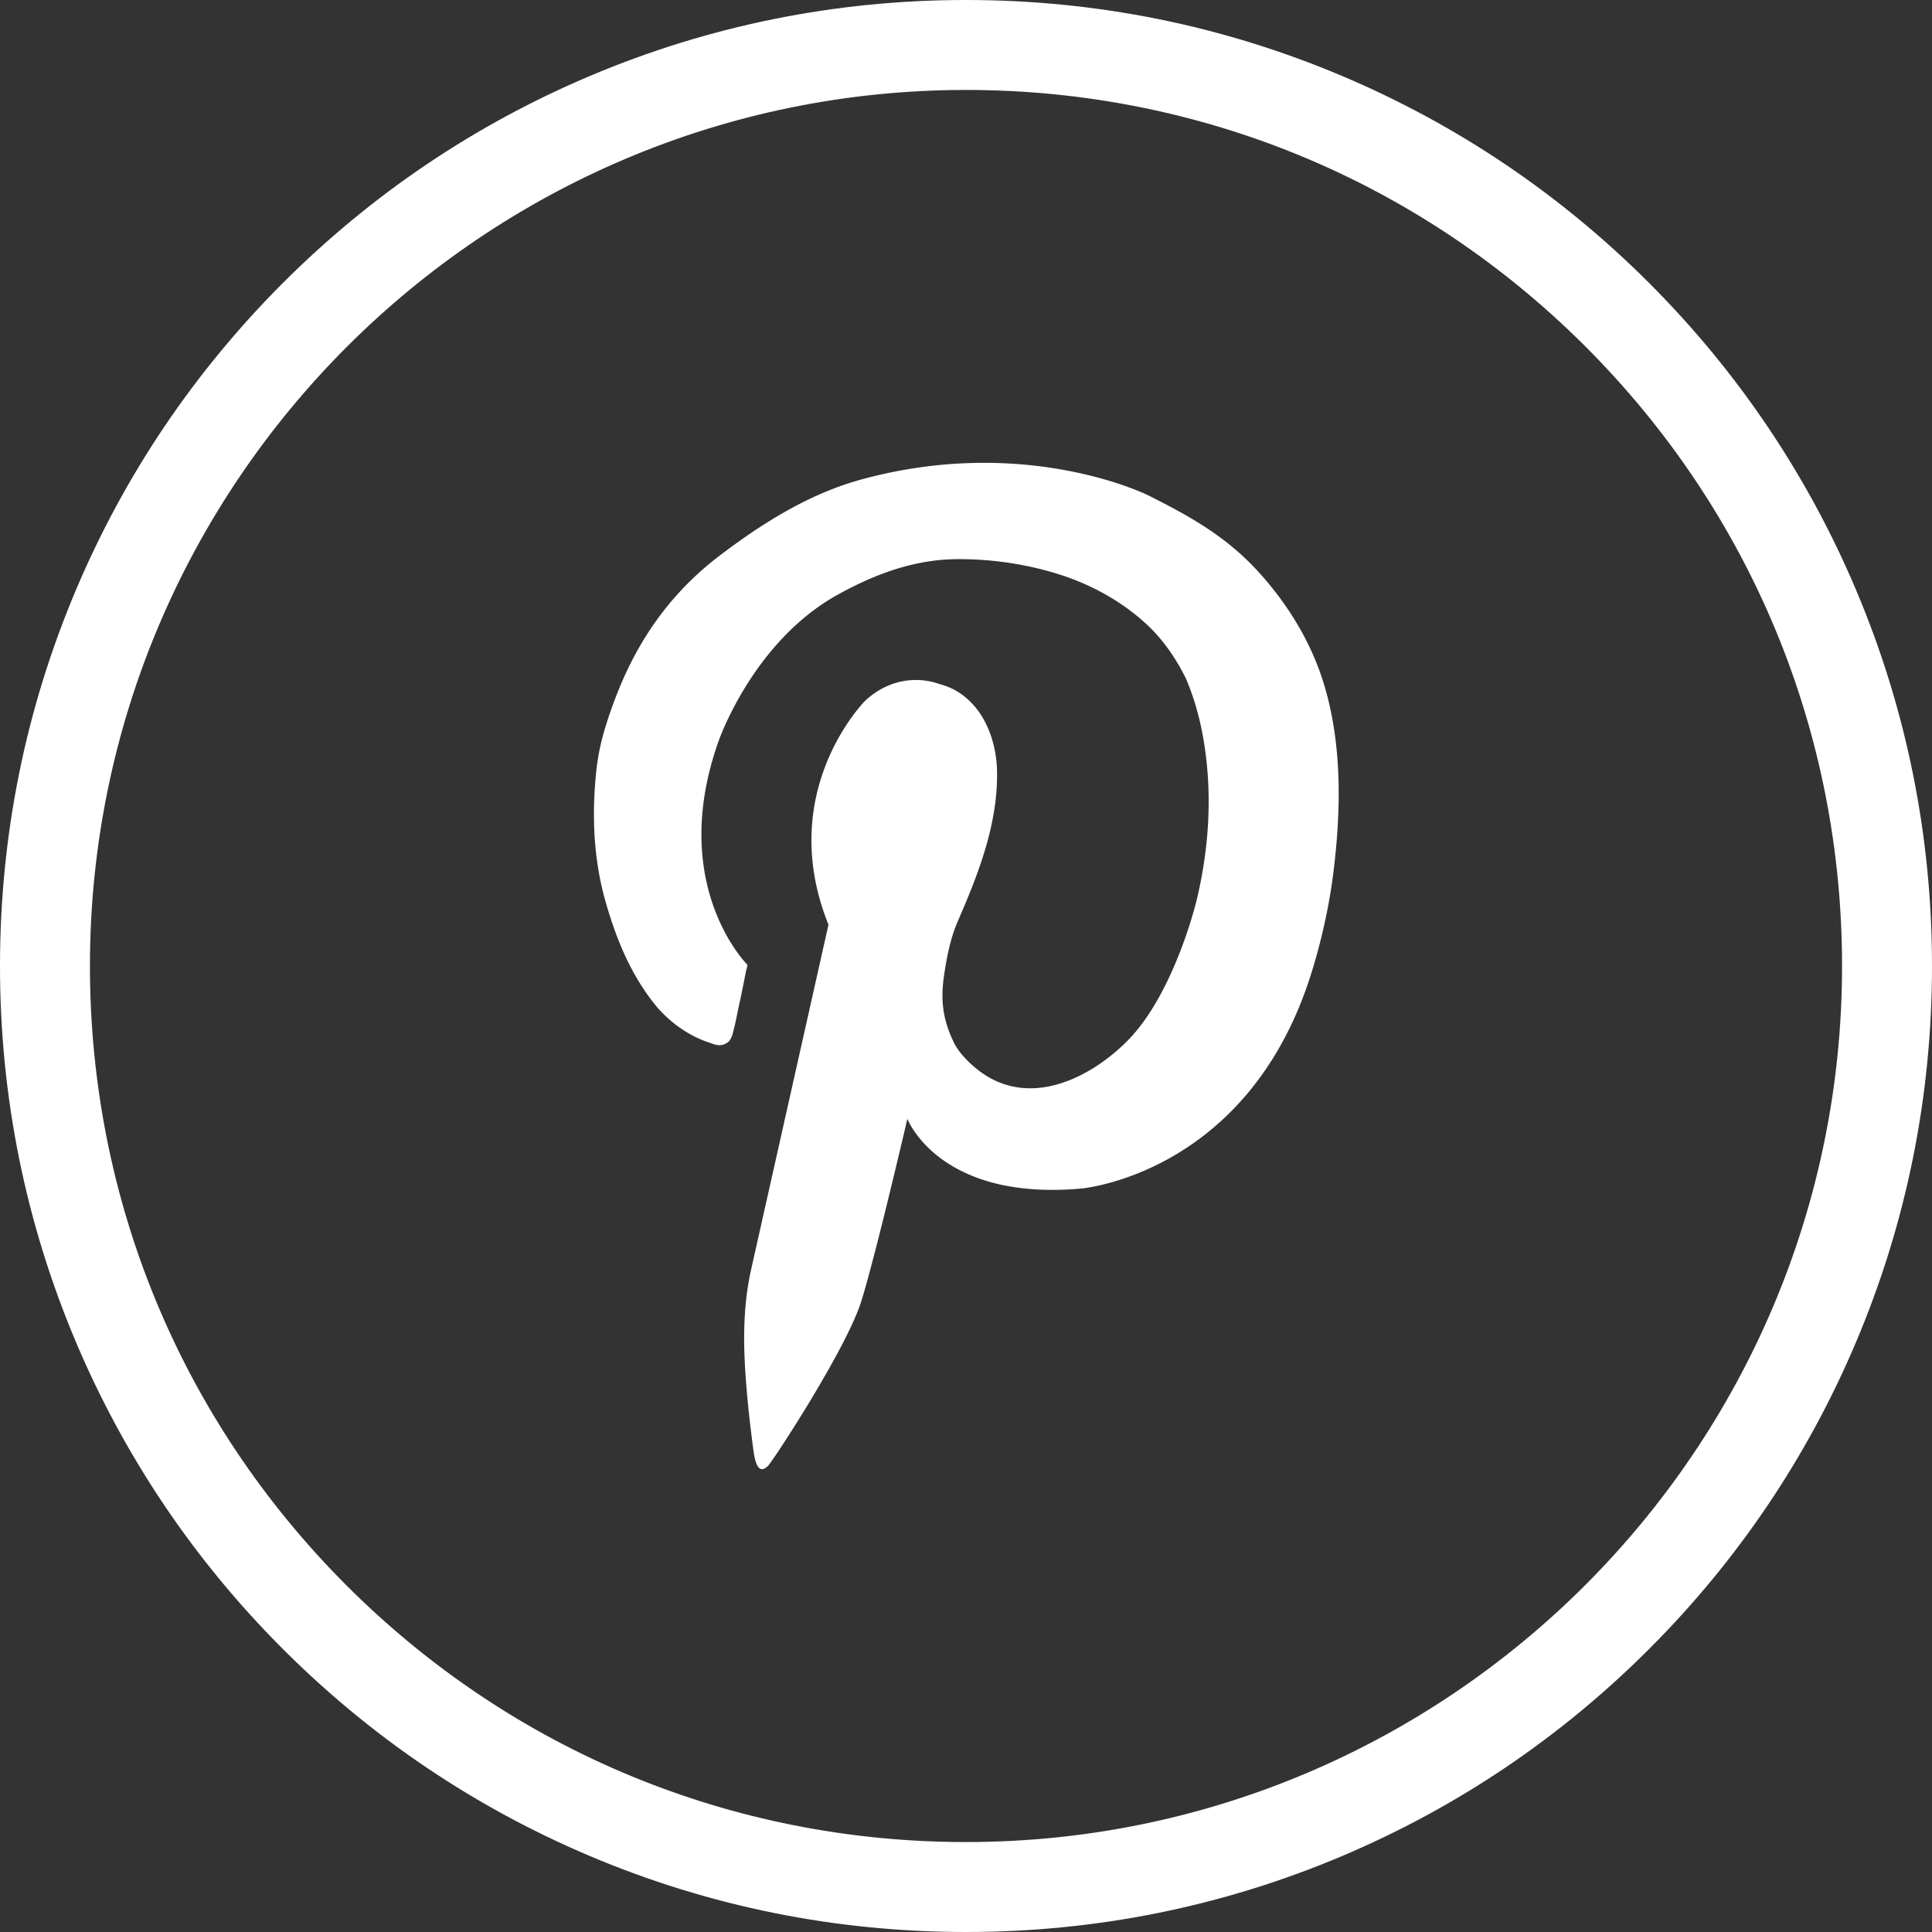 <svg height="1024" width="1024" xmlns="http://www.w3.org/2000/svg"><rect width="100%" height="100%" fill="#333333" stroke="none"/><g fill="#fff"><path d="m983.766 312.727c-25.785-60.972-62.694-115.728-109.705-162.744-47.011-47.017-101.762-83.934-162.732-109.726-63.135-26.709-130.189-40.253-199.329-40.257-69.104 0-136.155 13.54-199.289 40.243-60.969 25.787-115.721 62.699-162.735 109.71s-83.929 101.761-109.72 162.728c-26.708 63.133-40.252 130.184-40.256 199.289-.004 69.109 13.533 136.165 40.234 199.304 25.785 60.973 62.696 115.728 109.707 162.743 47.011 47.018 101.762 83.935 162.732 109.727 63.136 26.708 130.19 40.253 199.323 40.257h.009c69.104 0 136.153-13.54 199.288-40.243 60.969-25.787 115.72-62.699 162.733-109.709s83.929-101.76 109.72-162.728c26.708-63.134 40.251-130.186 40.255-199.29.003-69.11-13.534-136.165-40.235-199.304zm-471.762 663.601h-.03c-124.026-.007-240.627-48.313-328.323-136.019-87.694-87.705-135.986-204.31-135.979-328.336.015-256.016 208.312-464.3 464.356-464.3 124.026.007 240.626 48.312 328.32 136.017 87.695 87.706 135.986 204.311 135.979 328.337-.014 256.016-208.309 464.301-464.323 464.301z"/><path d="m701.717 362.603c-6.808-22.394-19.347-42.758-35.124-59.948-16.962-18.479-36.003-29.096-58.153-40.172 0 0-64.543-32.271-151.985-8.328-27.655 7.572-52.39 23.136-75.029 40.334-23.51 17.859-40.442 40.431-52.048 67.551-3.146 7.353-5.911 14.942-8.286 22.58-2.425 7.799-4.188 15.817-5.041 23.946-2.452 23.342-1.528 46.796 4.929 69.398 5.555 19.45 13.149 38.172 25.895 54.132 7.089 8.877 17.287 16.484 28.133 20.195.386.132.775.26 1.166.383 3.249 1.285 6.372 2.326 9.9-.503.32-.301.599-.641.842-1.001.729-1.08 1.146-2.347 1.458-3.319.092-.441.177-.851.265-1.176 1.246-4.579 2.037-9.263 3.062-13.894 1.313-5.944 2.502-11.926 3.676-17.897.061-.309.954-3.356.703-3.604-.003-.003-42.333-41.989-15.269-118.326 0 0 18.043-52.744 63.153-77.728 19.659-10.888 40.514-18.723 63.341-18.862 18.096-.11 36.272 2.526 53.531 7.897 17.104 5.323 33.51 14.288 46.707 26.46 4.403 4.062 8.339 8.609 11.833 13.483s6.548 10.074 9.189 15.438c4.438 10.358 7.438 21.358 9.281 32.184 1.188 6.853 2.131 14.699 2.543 23.438.822 17.478-.488 38.529-6.271 62.356 0 0-11.798 49.274-36.781 74.257-19.587 19.587-50.814 35.018-76.758 16.852-5.368-3.76-12.043-10.063-14.946-16.038-5.942-12.243-7.238-22.566-5.234-35.913 1.453-9.677 3.308-19.411 7.226-28.434 10.925-25.163 21.237-51.335 20.833-79.234-.112-7.691-1.608-15.65-4.631-22.762-2.807-6.604-6.549-12.088-12.07-16.731-4.204-3.536-9.043-5.834-14.355-7.201 0 0-20.126-8.328-38.864 9.022 0 0-47.886 47.885-19.432 118.673l-40.946 182.521c-5.432 24.186-3.999 48.074-1.626 72.545.638 6.584 2.106 18.513 2.434 20.826.642 4.54 1.664 17.233 8.041 10.988 2.758-2.702 41.64-62.199 49.447-87.185 7.808-24.982 24.463-96.812 24.463-96.812s16.656 43.722 92.128 36.955c0 0 87.442-7.287 121.274-111.906 3.014-9.317 5.51-18.713 7.647-28.282a294.344 294.344 0 0 0 4.949-28.928c3.912-32.378 4.365-66.763-5.2-98.23z"/></g></svg>
